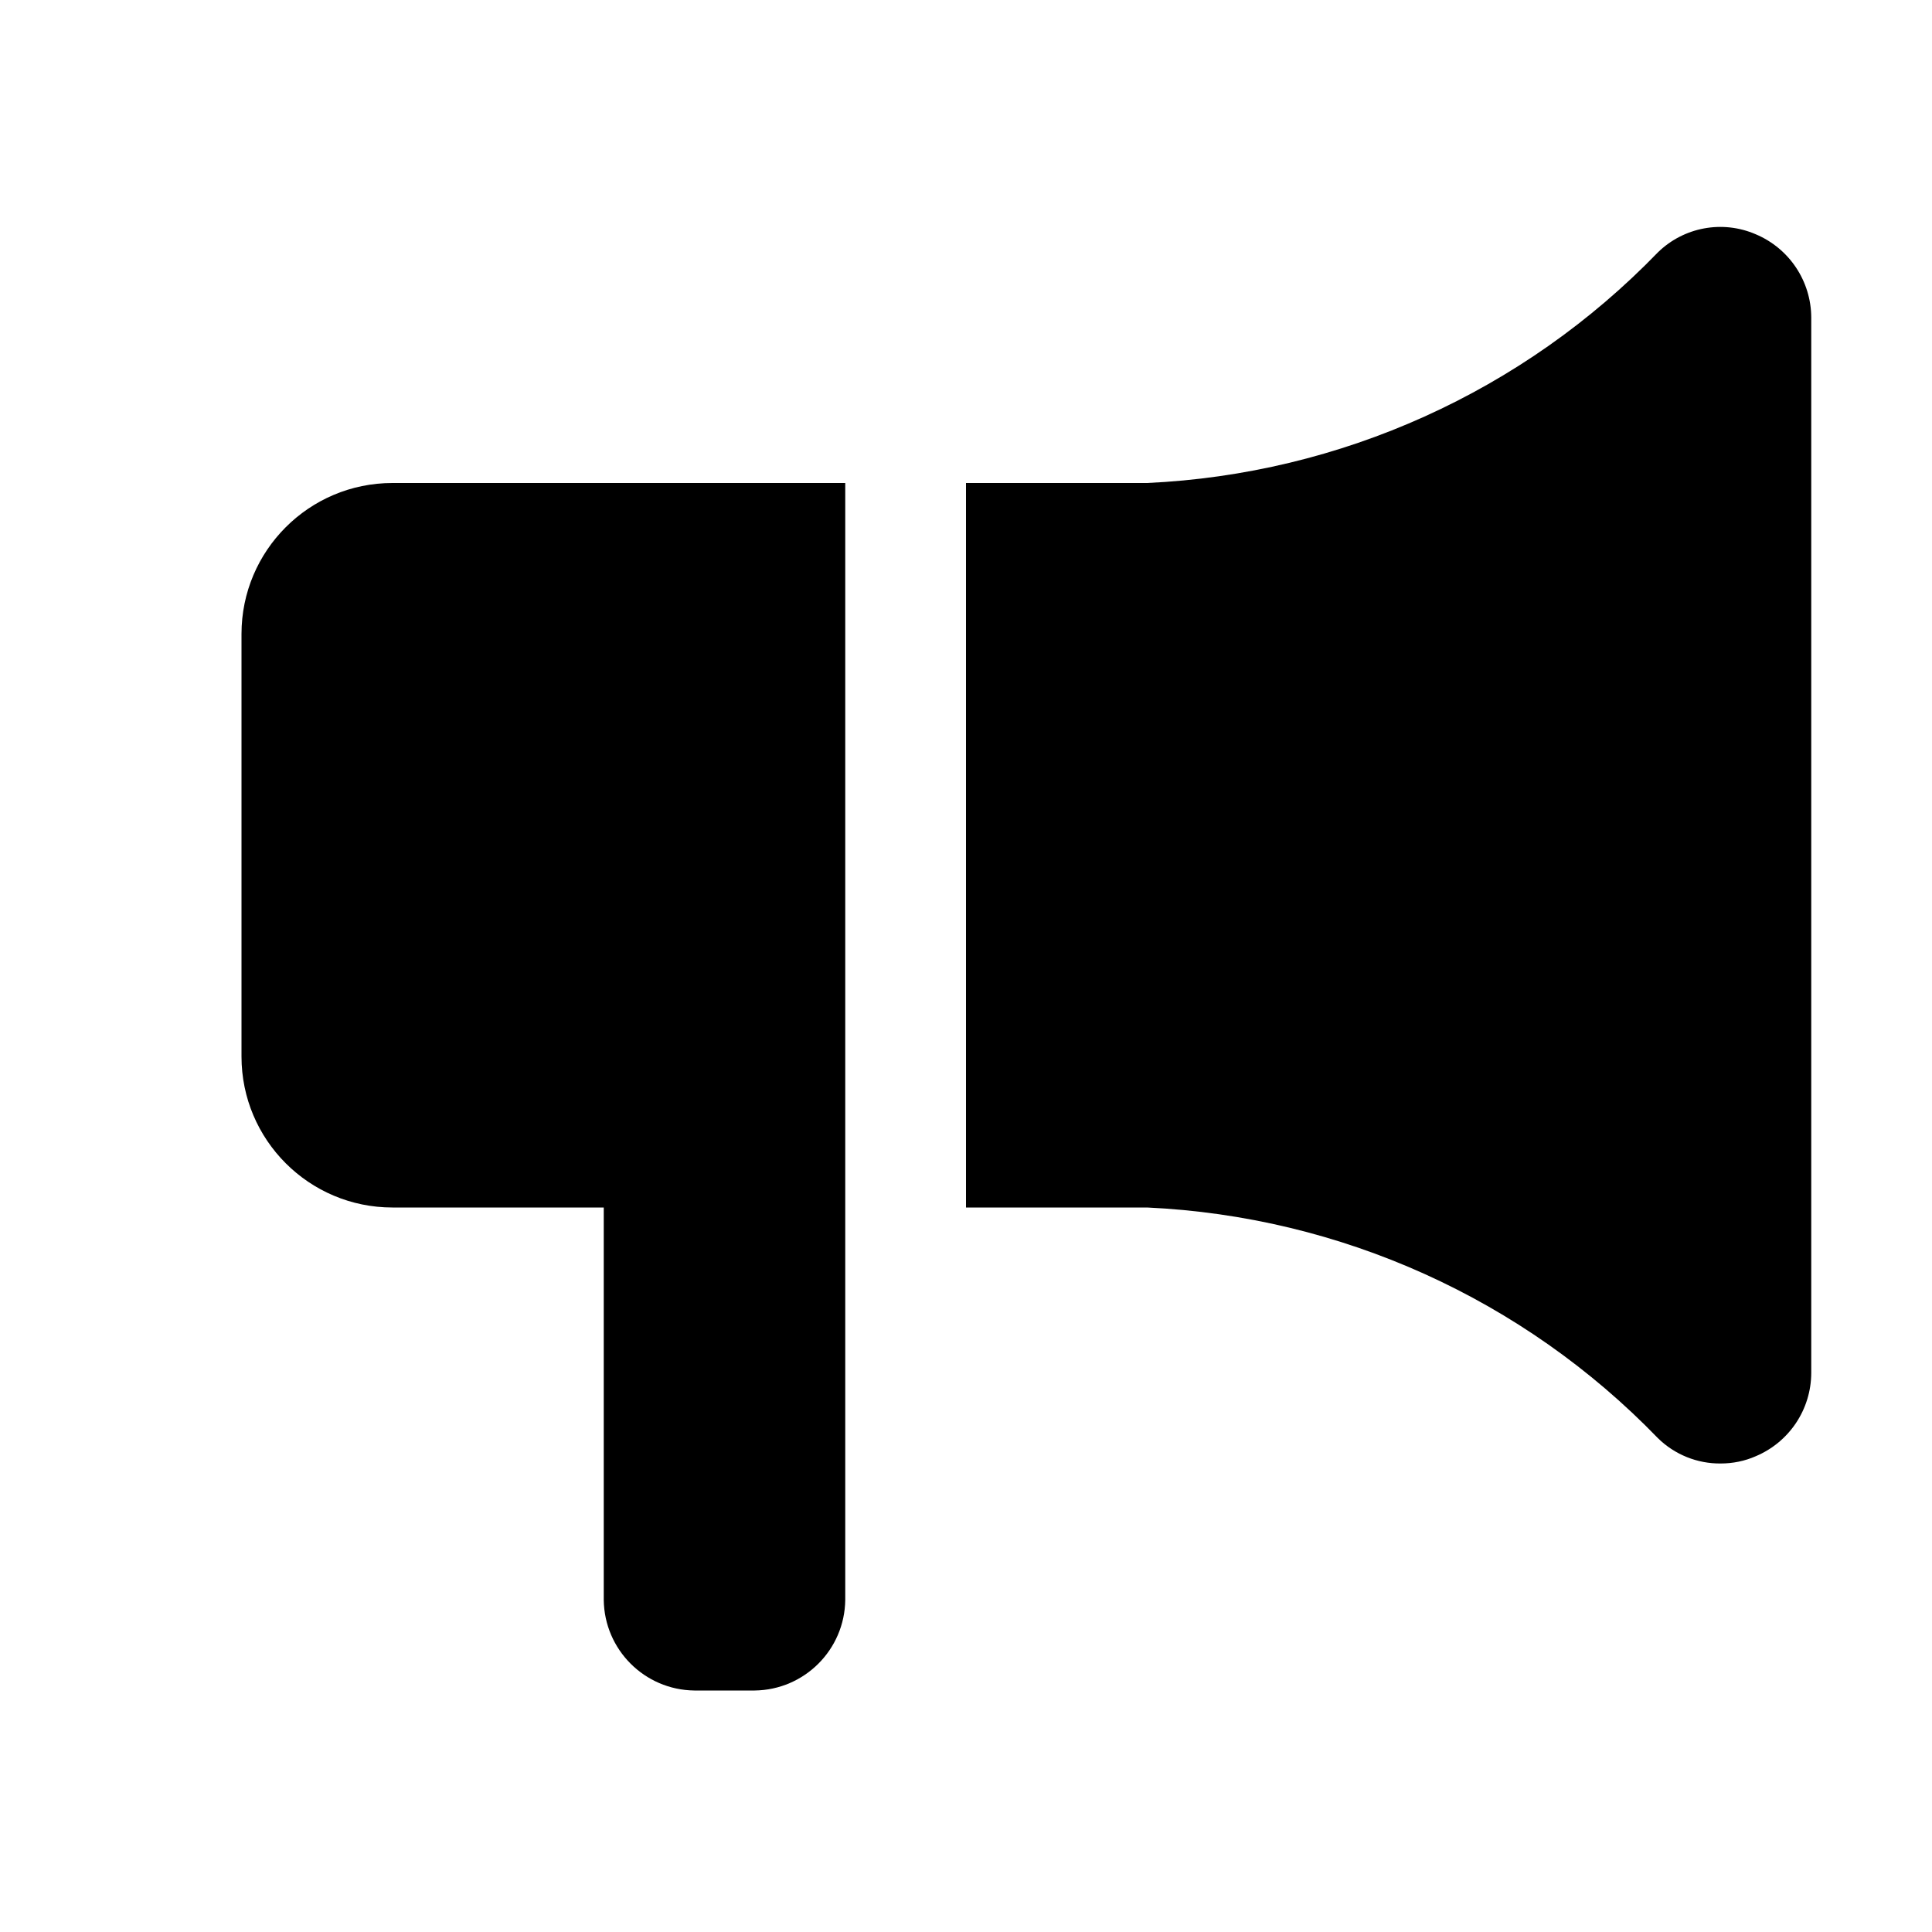 <svg height="16" viewBox="0 0 16 16" width="16" xmlns="http://www.w3.org/2000/svg"><path d="m1.25 3h3.75v9.25c-.005.412-.338.745-.75.75h-.5c-.412-.005-.745-.338-.75-.75v-3.25h-1.75c-.69 0-1.25-.56-1.25-1.25v-3.5c0-.69.56-1.25 1.25-1.25zm11.29-2.06c-.275-.119-.595-.06-.81.15-1.115 1.153-2.628 1.836-4.23 1.91h-1.5v6h1.5c1.602.074 3.115.757 4.23 1.91.138.136.326.212.52.21.1 0.0.199-.02.29-.06.278-.117.459-.388.46-.69v-8.74c-.001-.302-.182-.573-.46-.69z" transform="translate(2 1)"/></svg>
